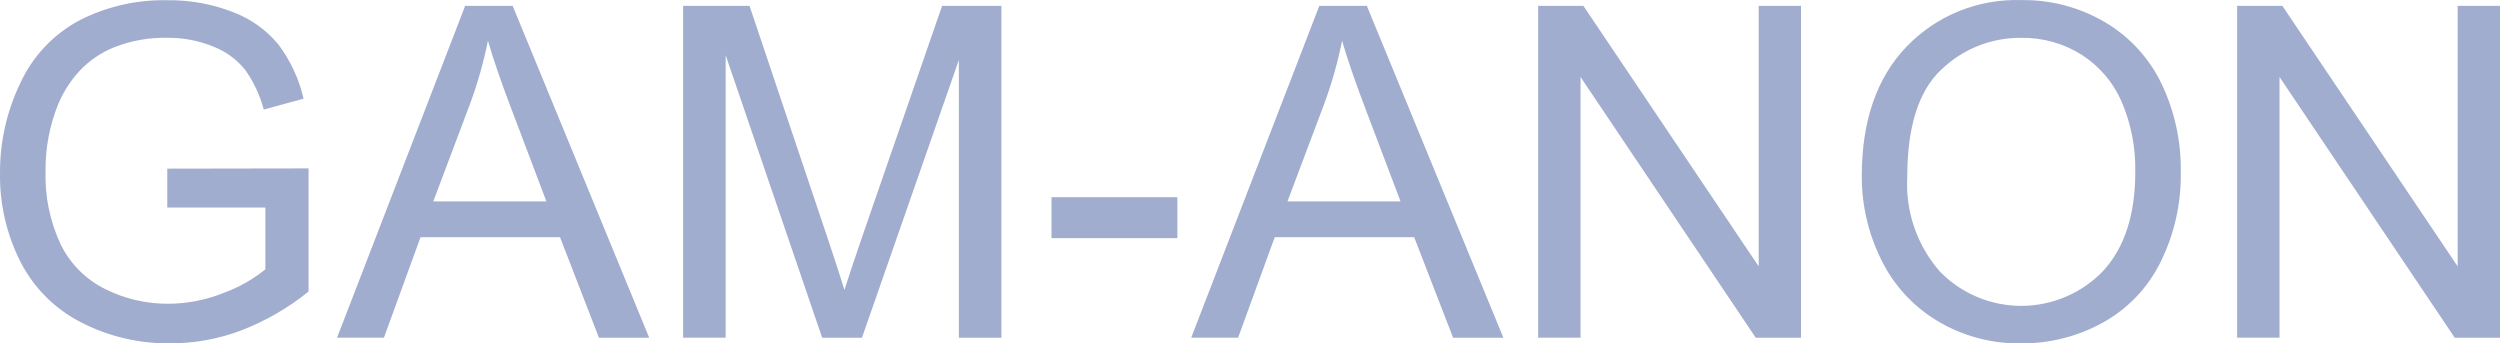 <svg width="182" height="25" viewBox="0 0 182 25" fill="none" xmlns="http://www.w3.org/2000/svg">
<path d="M19.319 15.11V19.608C18.416 20.339 17.397 20.916 16.304 21.314C15.01 21.841 13.626 22.112 12.228 22.113C10.653 22.119 9.099 21.758 7.69 21.058C6.277 20.368 5.133 19.233 4.435 17.829C3.638 16.141 3.255 14.289 3.317 12.425C3.301 10.76 3.616 9.108 4.245 7.564C4.615 6.687 5.133 5.879 5.777 5.175C6.498 4.406 7.382 3.806 8.366 3.42C9.579 2.95 10.873 2.723 12.175 2.753C13.322 2.738 14.46 2.954 15.521 3.387C16.43 3.738 17.23 4.32 17.842 5.075C18.467 5.952 18.927 6.935 19.201 7.975L22.099 7.184C21.771 5.752 21.145 4.405 20.26 3.229C19.376 2.163 18.225 1.347 16.922 0.865C15.405 0.281 13.788 -0.007 12.161 0.016C9.933 -0.029 7.729 0.481 5.75 1.499C3.871 2.512 2.374 4.105 1.484 6.038C0.492 8.091 -0.015 10.343 0.001 12.621C-0.031 14.857 0.481 17.067 1.492 19.064C2.459 20.959 4.005 22.502 5.907 23.471C7.916 24.502 10.149 25.026 12.409 24.996C14.175 24.996 15.927 24.675 17.577 24.048C19.344 23.366 20.993 22.412 22.464 21.223V12.26L12.178 12.277V15.11H19.319H19.319ZM27.949 24.585L30.615 17.269H40.769L43.602 24.585H47.262L37.324 0.429H33.862L24.537 24.584H27.949V24.585ZM34.212 7.581C34.768 6.078 35.206 4.534 35.521 2.963C35.896 4.27 36.471 5.94 37.244 7.972L39.778 14.662H31.543L34.212 7.581ZM52.83 24.586V4.022L59.853 24.585H62.752L69.805 4.367V24.585H72.903V0.429H68.583L62.767 17.236C62.182 18.939 61.751 20.23 61.475 21.109C61.233 20.317 60.846 19.125 60.315 17.533L54.567 0.429H49.731V24.584H52.828L52.83 24.586ZM85.711 17.336V14.354H76.549V17.336H85.709H85.711ZM90.133 24.586L92.8 17.27H102.953L105.786 24.586H109.446L99.507 0.429H96.045L86.72 24.584H90.132L90.133 24.586ZM96.395 7.582C96.951 6.078 97.388 4.535 97.703 2.964C98.079 4.271 98.653 5.941 99.426 7.973L101.96 14.663H93.728L96.395 7.582ZM115.063 24.587V5.603L127.818 24.585H131.114V0.429H128.033V19.394L115.273 0.429H111.977V24.584H115.058L115.063 24.587ZM136.928 18.852C137.822 20.716 139.244 22.28 141.02 23.35C142.866 24.462 144.99 25.033 147.148 24.998C149.21 25.011 151.24 24.497 153.046 23.508C154.872 22.509 156.347 20.976 157.269 19.116C158.288 17.076 158.799 14.822 158.76 12.545C158.799 10.304 158.314 8.085 157.344 6.062C156.445 4.205 155.012 2.654 153.228 1.605C151.392 0.53 149.295 -0.023 147.165 0.007C145.606 -0.048 144.052 0.228 142.607 0.814C141.163 1.401 139.859 2.285 138.783 3.41C136.62 5.674 135.538 8.81 135.538 12.82C135.53 14.91 136.005 16.973 136.926 18.851L136.928 18.852ZM141.31 5.088C142.085 4.333 143.003 3.738 144.011 3.338C145.019 2.937 146.096 2.74 147.181 2.756C148.712 2.736 150.217 3.157 151.513 3.967C152.811 4.788 153.832 5.976 154.445 7.378C155.145 9.004 155.487 10.76 155.447 12.529C155.447 15.637 154.666 18.038 153.104 19.729C152.337 20.529 151.415 21.166 150.394 21.602C149.373 22.038 148.273 22.265 147.162 22.267C146.051 22.269 144.951 22.048 143.928 21.616C142.905 21.184 141.98 20.55 141.21 19.754C139.555 17.853 138.708 15.386 138.849 12.875C138.848 9.235 139.668 6.639 141.308 5.084L141.31 5.088ZM165.949 24.588V5.603L178.704 24.585H182V0.429H178.919V19.394L166.159 0.429H162.863V24.584H165.944L165.949 24.588Z" fill="#A1ADCF"/>
</svg>
